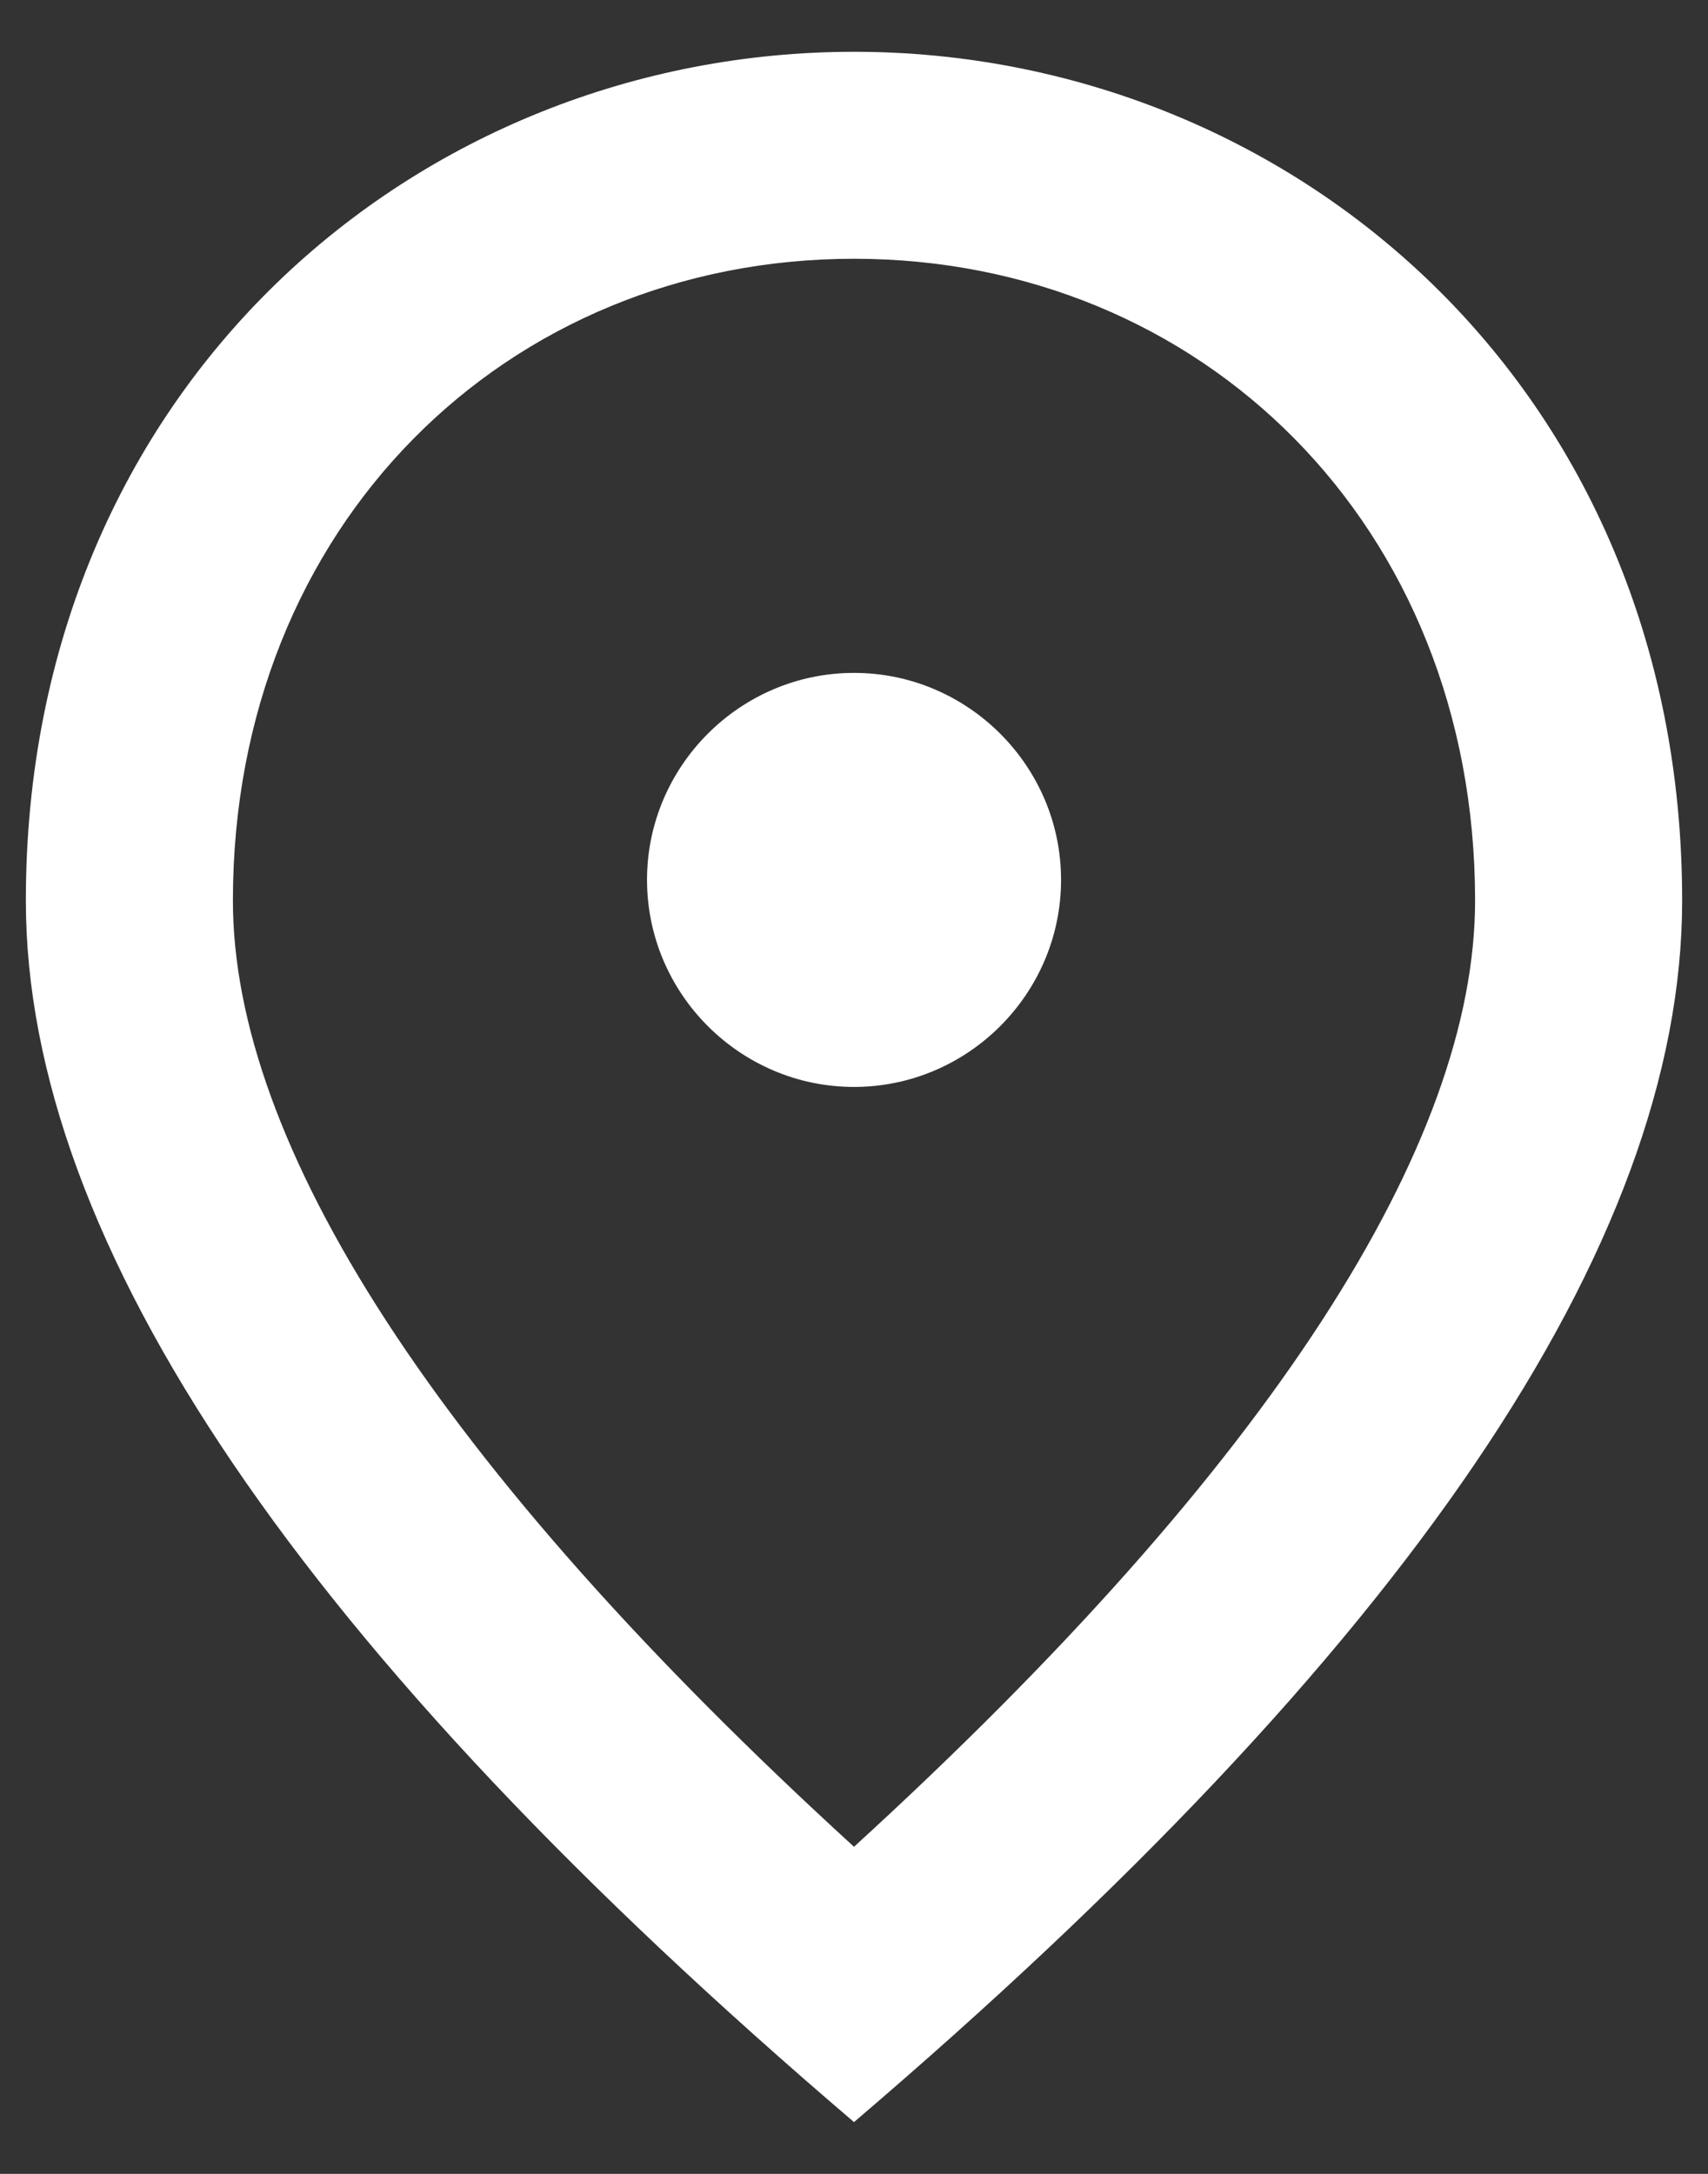 <svg width="22" height="28" viewBox="0 0 22 28" fill="none" xmlns="http://www.w3.org/2000/svg">
<rect x="0" y="0" width="22" height="28" fill="#333333" stroke="none"/>
<path d="M11 14C9.534 14 8.334 12.8 8.334 11.333C8.334 9.867 9.534 8.667 11 8.667C12.467 8.667 13.667 9.867 13.667 11.333C13.667 12.8 12.467 14 11 14ZM19 11.6C19 6.76 15.467 3.333 11 3.333C6.534 3.333 3 6.76 3 11.6C3 14.72 5.6 18.853 11 23.787C16.4 18.853 19 14.72 19 11.6ZM11 0.667C16.6 0.667 21.667 4.96 21.667 11.6C21.667 16.027 18.107 21.267 11 27.333C3.893 21.267 0.333 16.027 0.333 11.6C0.333 4.96 5.4 0.667 11 0.667Z" fill="white"/>
</svg>
